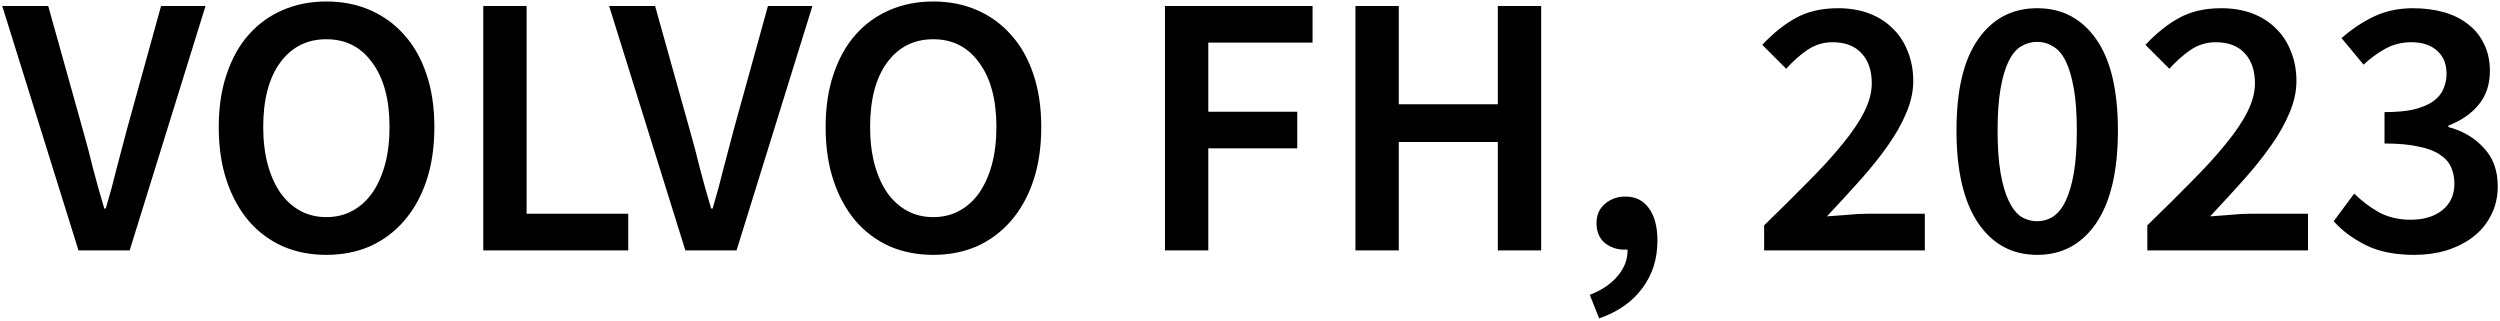 <?xml version="1.0" encoding="UTF-8"?> <svg xmlns="http://www.w3.org/2000/svg" width="669" height="86" viewBox="0 0 669 86" fill="none"> <path d="M21 67L0.6 1.6H12.9L22.1 34.5C23.167 38.233 24.1 41.767 24.9 45.1C25.767 48.433 26.767 52 27.9 55.8H28.3C29.433 52 30.4 48.433 31.2 45.1C32.067 41.767 33 38.233 34 34.5L43.1 1.6H55L34.7 67H21ZM87.337 68.2C83.07 68.2 79.17 67.433 75.637 65.9C72.103 64.3 69.07 62.033 66.537 59.1C64.003 56.1 62.037 52.5 60.637 48.3C59.237 44.1 58.537 39.333 58.537 34C58.537 28.733 59.237 24.033 60.637 19.9C62.037 15.7 64.003 12.167 66.537 9.3C69.07 6.433 72.103 4.233 75.637 2.7C79.17 1.167 83.07 0.4 87.337 0.4C91.603 0.4 95.503 1.167 99.037 2.7C102.57 4.233 105.603 6.433 108.137 9.3C110.737 12.167 112.737 15.7 114.137 19.9C115.537 24.033 116.237 28.733 116.237 34C116.237 39.333 115.537 44.1 114.137 48.3C112.737 52.5 110.737 56.1 108.137 59.1C105.603 62.033 102.57 64.3 99.037 65.9C95.503 67.433 91.603 68.2 87.337 68.2ZM87.337 58.1C89.937 58.1 92.27 57.533 94.337 56.4C96.403 55.267 98.17 53.667 99.637 51.6C101.103 49.467 102.237 46.933 103.037 44C103.837 41 104.237 37.667 104.237 34C104.237 26.667 102.703 20.933 99.637 16.8C96.637 12.6 92.537 10.5 87.337 10.5C82.137 10.5 78.003 12.6 74.937 16.8C71.937 20.933 70.437 26.667 70.437 34C70.437 37.667 70.837 41 71.637 44C72.437 46.933 73.57 49.467 75.037 51.6C76.503 53.667 78.27 55.267 80.337 56.4C82.403 57.533 84.737 58.1 87.337 58.1ZM129.32 67V1.6H140.92V57.2H168.12V67H129.32ZM183.402 67L163.002 1.6H175.302L184.502 34.5C185.569 38.233 186.502 41.767 187.302 45.1C188.169 48.433 189.169 52 190.302 55.8H190.702C191.836 52 192.802 48.433 193.602 45.1C194.469 41.767 195.402 38.233 196.402 34.5L205.502 1.6H217.402L197.102 67H183.402ZM249.739 68.2C245.472 68.2 241.572 67.433 238.039 65.9C234.506 64.3 231.472 62.033 228.939 59.1C226.406 56.1 224.439 52.5 223.039 48.3C221.639 44.1 220.939 39.333 220.939 34C220.939 28.733 221.639 24.033 223.039 19.9C224.439 15.7 226.406 12.167 228.939 9.3C231.472 6.433 234.506 4.233 238.039 2.7C241.572 1.167 245.472 0.4 249.739 0.4C254.006 0.4 257.906 1.167 261.439 2.7C264.972 4.233 268.006 6.433 270.539 9.3C273.139 12.167 275.139 15.7 276.539 19.9C277.939 24.033 278.639 28.733 278.639 34C278.639 39.333 277.939 44.1 276.539 48.3C275.139 52.5 273.139 56.1 270.539 59.1C268.006 62.033 264.972 64.3 261.439 65.9C257.906 67.433 254.006 68.2 249.739 68.2ZM249.739 58.1C252.339 58.1 254.672 57.533 256.739 56.4C258.806 55.267 260.572 53.667 262.039 51.6C263.506 49.467 264.639 46.933 265.439 44C266.239 41 266.639 37.667 266.639 34C266.639 26.667 265.106 20.933 262.039 16.8C259.039 12.6 254.939 10.5 249.739 10.5C244.539 10.5 240.406 12.6 237.339 16.8C234.339 20.933 232.839 26.667 232.839 34C232.839 37.667 233.239 41 234.039 44C234.839 46.933 235.972 49.467 237.439 51.6C238.906 53.667 240.672 55.267 242.739 56.4C244.806 57.533 247.139 58.1 249.739 58.1ZM311.741 67V1.6H351.241V11.4H323.341V29.9H347.141V39.7H323.341V67H311.741ZM362.718 67V1.6H374.318V27.9H400.818V1.6H412.418V67H400.818V38H374.318V67H362.718ZM427.927 85.2L425.427 78.9C428.693 77.633 431.193 75.933 432.927 73.8C434.727 71.667 435.593 69.333 435.527 66.8H434.627C432.693 66.8 430.96 66.2 429.427 65C427.96 63.733 427.227 61.967 427.227 59.7C427.227 57.567 427.96 55.867 429.427 54.6C430.96 53.267 432.793 52.6 434.927 52.6C437.66 52.6 439.76 53.633 441.227 55.7C442.76 57.767 443.527 60.667 443.527 64.4C443.527 69.333 442.16 73.6 439.427 77.2C436.76 80.8 432.927 83.467 427.927 85.2ZM472.085 67V60.3C476.485 56.033 480.452 52.1 483.985 48.5C487.585 44.9 490.618 41.567 493.085 38.5C495.618 35.433 497.552 32.567 498.885 29.9C500.218 27.233 500.885 24.7 500.885 22.3C500.885 18.9 499.985 16.233 498.185 14.3C496.385 12.3 493.785 11.3 490.385 11.3C487.918 11.3 485.652 12 483.585 13.4C481.585 14.8 479.718 16.467 477.985 18.4L471.585 12C474.518 8.867 477.518 6.467 480.585 4.8C483.718 3.067 487.485 2.2 491.885 2.2C494.952 2.2 497.718 2.667 500.185 3.6C502.652 4.533 504.752 5.867 506.485 7.6C508.218 9.267 509.552 11.3 510.485 13.7C511.485 16.1 511.985 18.767 511.985 21.7C511.985 24.5 511.352 27.367 510.085 30.3C508.885 33.167 507.218 36.1 505.085 39.1C503.018 42.033 500.585 45.067 497.785 48.2C494.985 51.333 492.018 54.567 488.885 57.9C490.552 57.767 492.352 57.633 494.285 57.5C496.218 57.3 497.952 57.2 499.485 57.2H515.085V67H472.085ZM545.155 68.2C538.488 68.2 533.221 65.367 529.355 59.7C525.488 53.967 523.555 45.7 523.555 34.9C523.555 24.1 525.488 15.967 529.355 10.5C533.221 4.967 538.488 2.2 545.155 2.2C551.821 2.2 557.088 4.967 560.955 10.5C564.821 16.033 566.755 24.167 566.755 34.9C566.755 45.7 564.821 53.967 560.955 59.7C557.088 65.367 551.821 68.2 545.155 68.2ZM545.155 59.2C546.688 59.2 548.088 58.8 549.355 58C550.688 57.133 551.821 55.733 552.755 53.8C553.688 51.867 554.421 49.367 554.955 46.3C555.488 43.233 555.755 39.433 555.755 34.9C555.755 30.433 555.488 26.7 554.955 23.7C554.421 20.633 553.688 18.167 552.755 16.3C551.821 14.433 550.688 13.133 549.355 12.4C548.088 11.6 546.688 11.2 545.155 11.2C543.621 11.2 542.188 11.6 540.855 12.4C539.588 13.133 538.488 14.433 537.555 16.3C536.621 18.167 535.888 20.633 535.355 23.7C534.821 26.7 534.555 30.433 534.555 34.9C534.555 39.433 534.821 43.233 535.355 46.3C535.888 49.367 536.621 51.867 537.555 53.8C538.488 55.733 539.588 57.133 540.855 58C542.188 58.8 543.621 59.2 545.155 59.2ZM574.624 67V60.3C579.024 56.033 582.991 52.1 586.524 48.5C590.124 44.9 593.158 41.567 595.624 38.5C598.158 35.433 600.091 32.567 601.424 29.9C602.758 27.233 603.424 24.7 603.424 22.3C603.424 18.9 602.524 16.233 600.724 14.3C598.924 12.3 596.324 11.3 592.924 11.3C590.458 11.3 588.191 12 586.124 13.4C584.124 14.8 582.258 16.467 580.524 18.4L574.124 12C577.058 8.867 580.058 6.467 583.124 4.8C586.258 3.067 590.024 2.2 594.424 2.2C597.491 2.2 600.258 2.667 602.724 3.6C605.191 4.533 607.291 5.867 609.024 7.6C610.758 9.267 612.091 11.3 613.024 13.7C614.024 16.1 614.524 18.767 614.524 21.7C614.524 24.5 613.891 27.367 612.624 30.3C611.424 33.167 609.758 36.1 607.624 39.1C605.558 42.033 603.124 45.067 600.324 48.2C597.524 51.333 594.558 54.567 591.424 57.9C593.091 57.767 594.891 57.633 596.824 57.5C598.758 57.3 600.491 57.2 602.024 57.2H617.624V67H574.624ZM646.094 68.2C640.894 68.2 636.56 67.333 633.094 65.6C629.627 63.867 626.76 61.733 624.494 59.2L629.994 51.8C631.927 53.733 634.127 55.4 636.594 56.8C639.06 58.133 641.894 58.8 645.094 58.8C648.56 58.8 651.36 57.967 653.494 56.3C655.694 54.567 656.794 52.2 656.794 49.2C656.794 47.533 656.494 46.033 655.894 44.7C655.294 43.367 654.26 42.233 652.794 41.3C651.394 40.367 649.494 39.667 647.094 39.2C644.694 38.667 641.694 38.4 638.094 38.4V30C641.227 30 643.827 29.767 645.894 29.3C648.027 28.767 649.727 28.067 650.994 27.2C652.327 26.267 653.26 25.167 653.794 23.9C654.394 22.633 654.694 21.267 654.694 19.8C654.694 17.133 653.86 15.067 652.194 13.6C650.527 12.067 648.227 11.3 645.294 11.3C642.76 11.3 640.46 11.867 638.394 13C636.394 14.067 634.427 15.5 632.494 17.3L626.594 10.2C629.327 7.8 632.227 5.867 635.294 4.4C638.427 2.933 641.894 2.2 645.694 2.2C648.76 2.2 651.56 2.567 654.094 3.3C656.627 4.033 658.794 5.133 660.594 6.6C662.394 8 663.794 9.767 664.794 11.9C665.794 13.967 666.294 16.333 666.294 19C666.294 22.6 665.294 25.6 663.294 28C661.36 30.4 658.66 32.267 655.194 33.6V34C658.994 35 662.127 36.833 664.594 39.5C667.127 42.167 668.394 45.6 668.394 49.8C668.394 52.733 667.794 55.333 666.594 57.6C665.46 59.867 663.86 61.8 661.794 63.4C659.794 64.933 657.427 66.133 654.694 67C652.027 67.8 649.16 68.2 646.094 68.2Z" fill="black"></path> </svg> 